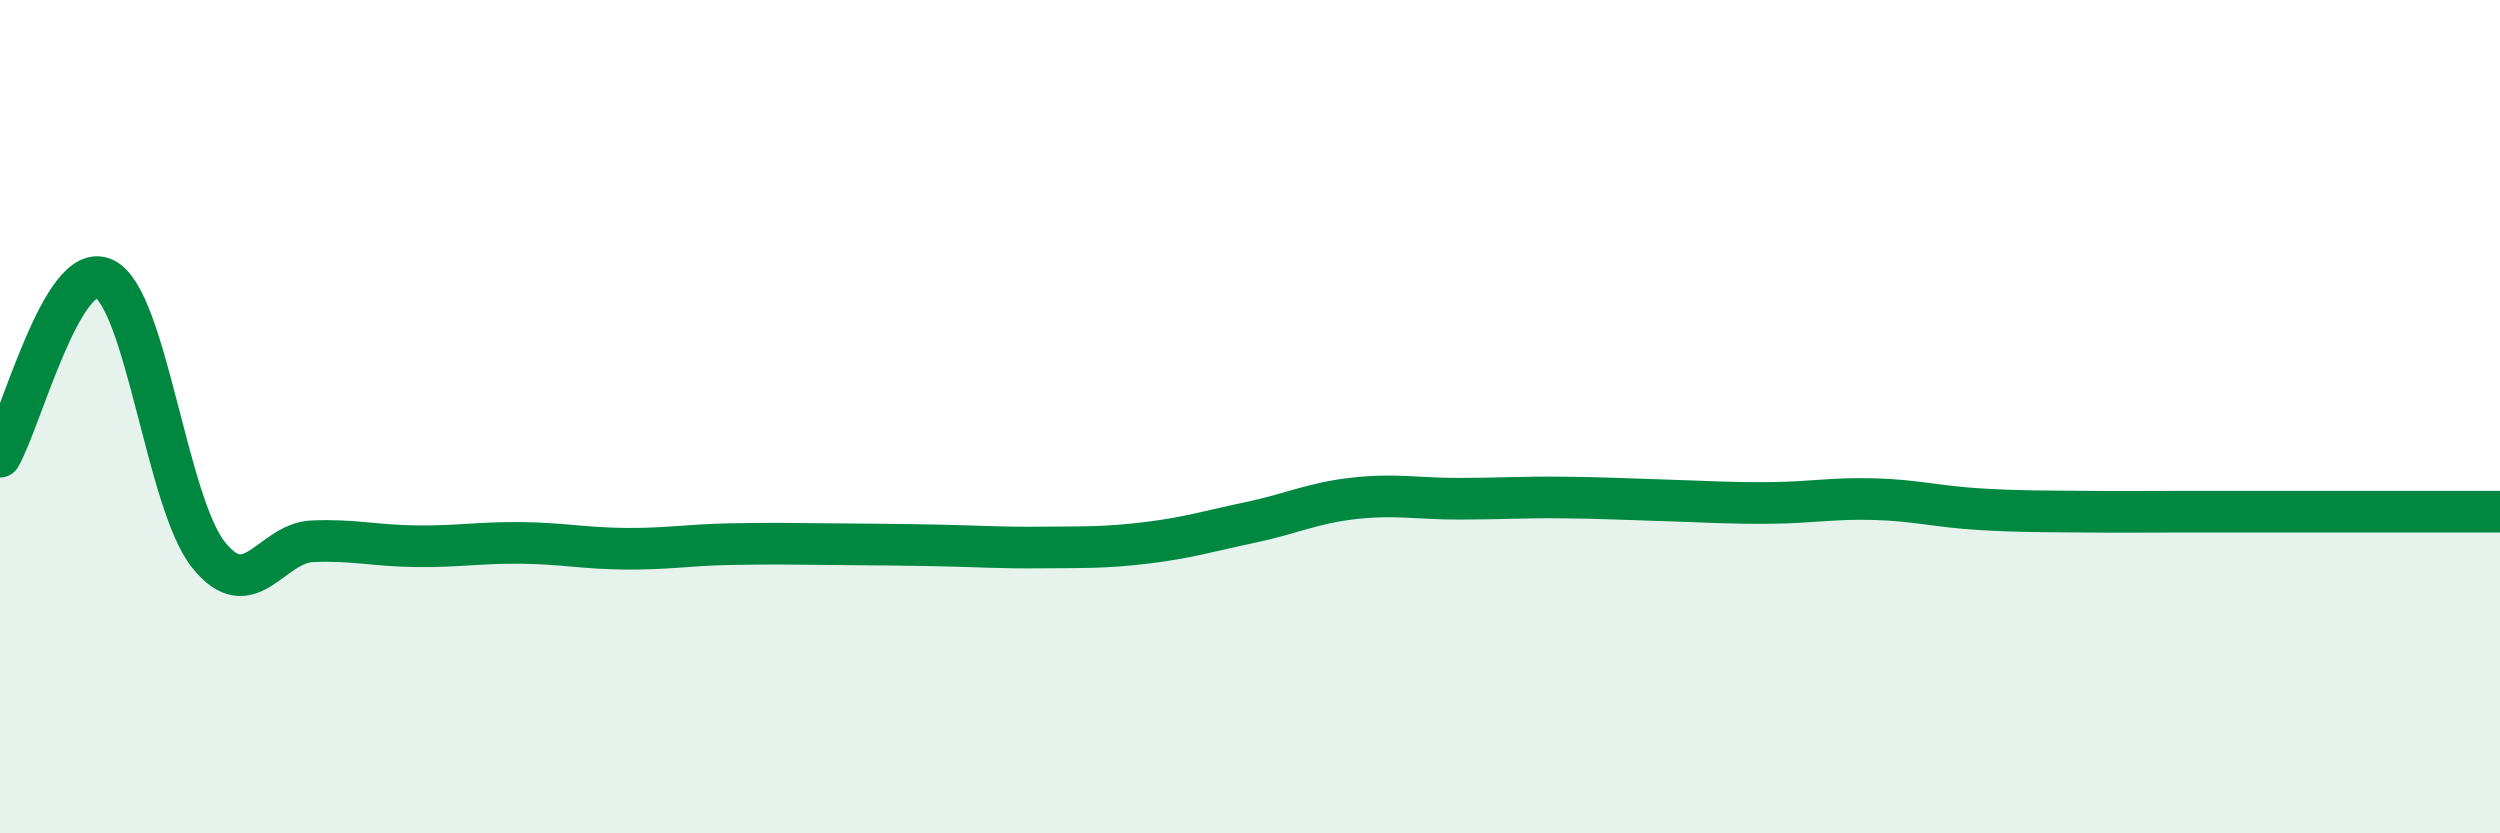 
    <svg width="60" height="20" viewBox="0 0 60 20" xmlns="http://www.w3.org/2000/svg">
      <path
        d="M 0,10.96 C 0.5,10.11 1.5,6.22 2.5,6.69 C 3.5,7.16 4,12.05 5,13.31 C 6,14.57 6.5,13.03 7.5,12.99 C 8.5,12.95 9,13.1 10,13.11 C 11,13.12 11.5,13.02 12.5,13.03 C 13.5,13.04 14,13.16 15,13.17 C 16,13.18 16.5,13.08 17.5,13.06 C 18.5,13.04 19,13.05 20,13.06 C 21,13.07 21.5,13.07 22.5,13.09 C 23.5,13.11 24,13.15 25,13.14 C 26,13.13 26.5,13.15 27.5,13.03 C 28.5,12.91 29,12.75 30,12.54 C 31,12.33 31.5,12.07 32.5,11.96 C 33.5,11.85 34,11.97 35,11.97 C 36,11.97 36.5,11.93 37.5,11.94 C 38.5,11.95 39,11.98 40,12.01 C 41,12.04 41.5,12.08 42.5,12.07 C 43.5,12.06 44,11.95 45,11.98 C 46,12.01 46.5,12.16 47.5,12.22 C 48.5,12.28 49,12.27 50,12.28 C 51,12.29 51.5,12.28 52.5,12.28 C 53.5,12.28 54,12.28 55,12.28 C 56,12.28 56.5,12.28 57.5,12.28 C 58.5,12.28 59.5,12.28 60,12.28L60 20L0 20Z"
        fill="#008740"
        opacity="0.1"
        stroke-linecap="round"
        stroke-linejoin="round"
      />
      <path
        d="M 0,10.96 C 0.5,10.11 1.5,6.22 2.5,6.69 C 3.5,7.16 4,12.05 5,13.31 C 6,14.57 6.5,13.03 7.5,12.99 C 8.5,12.95 9,13.1 10,13.11 C 11,13.12 11.5,13.02 12.5,13.03 C 13.5,13.04 14,13.16 15,13.17 C 16,13.18 16.5,13.08 17.5,13.06 C 18.5,13.04 19,13.05 20,13.06 C 21,13.07 21.5,13.07 22.5,13.09 C 23.5,13.11 24,13.15 25,13.14 C 26,13.13 26.5,13.15 27.5,13.03 C 28.5,12.91 29,12.75 30,12.54 C 31,12.33 31.5,12.07 32.5,11.96 C 33.5,11.85 34,11.97 35,11.97 C 36,11.97 36.5,11.93 37.5,11.94 C 38.5,11.95 39,11.98 40,12.01 C 41,12.04 41.5,12.08 42.5,12.07 C 43.5,12.06 44,11.95 45,11.98 C 46,12.01 46.5,12.16 47.5,12.22 C 48.5,12.28 49,12.27 50,12.28 C 51,12.29 51.5,12.28 52.5,12.28 C 53.5,12.28 54,12.28 55,12.28 C 56,12.28 56.5,12.28 57.5,12.28 C 58.5,12.28 59.5,12.28 60,12.28"
        stroke="#008740"
        stroke-width="1"
        fill="none"
        stroke-linecap="round"
        stroke-linejoin="round"
      />
    </svg>
  
